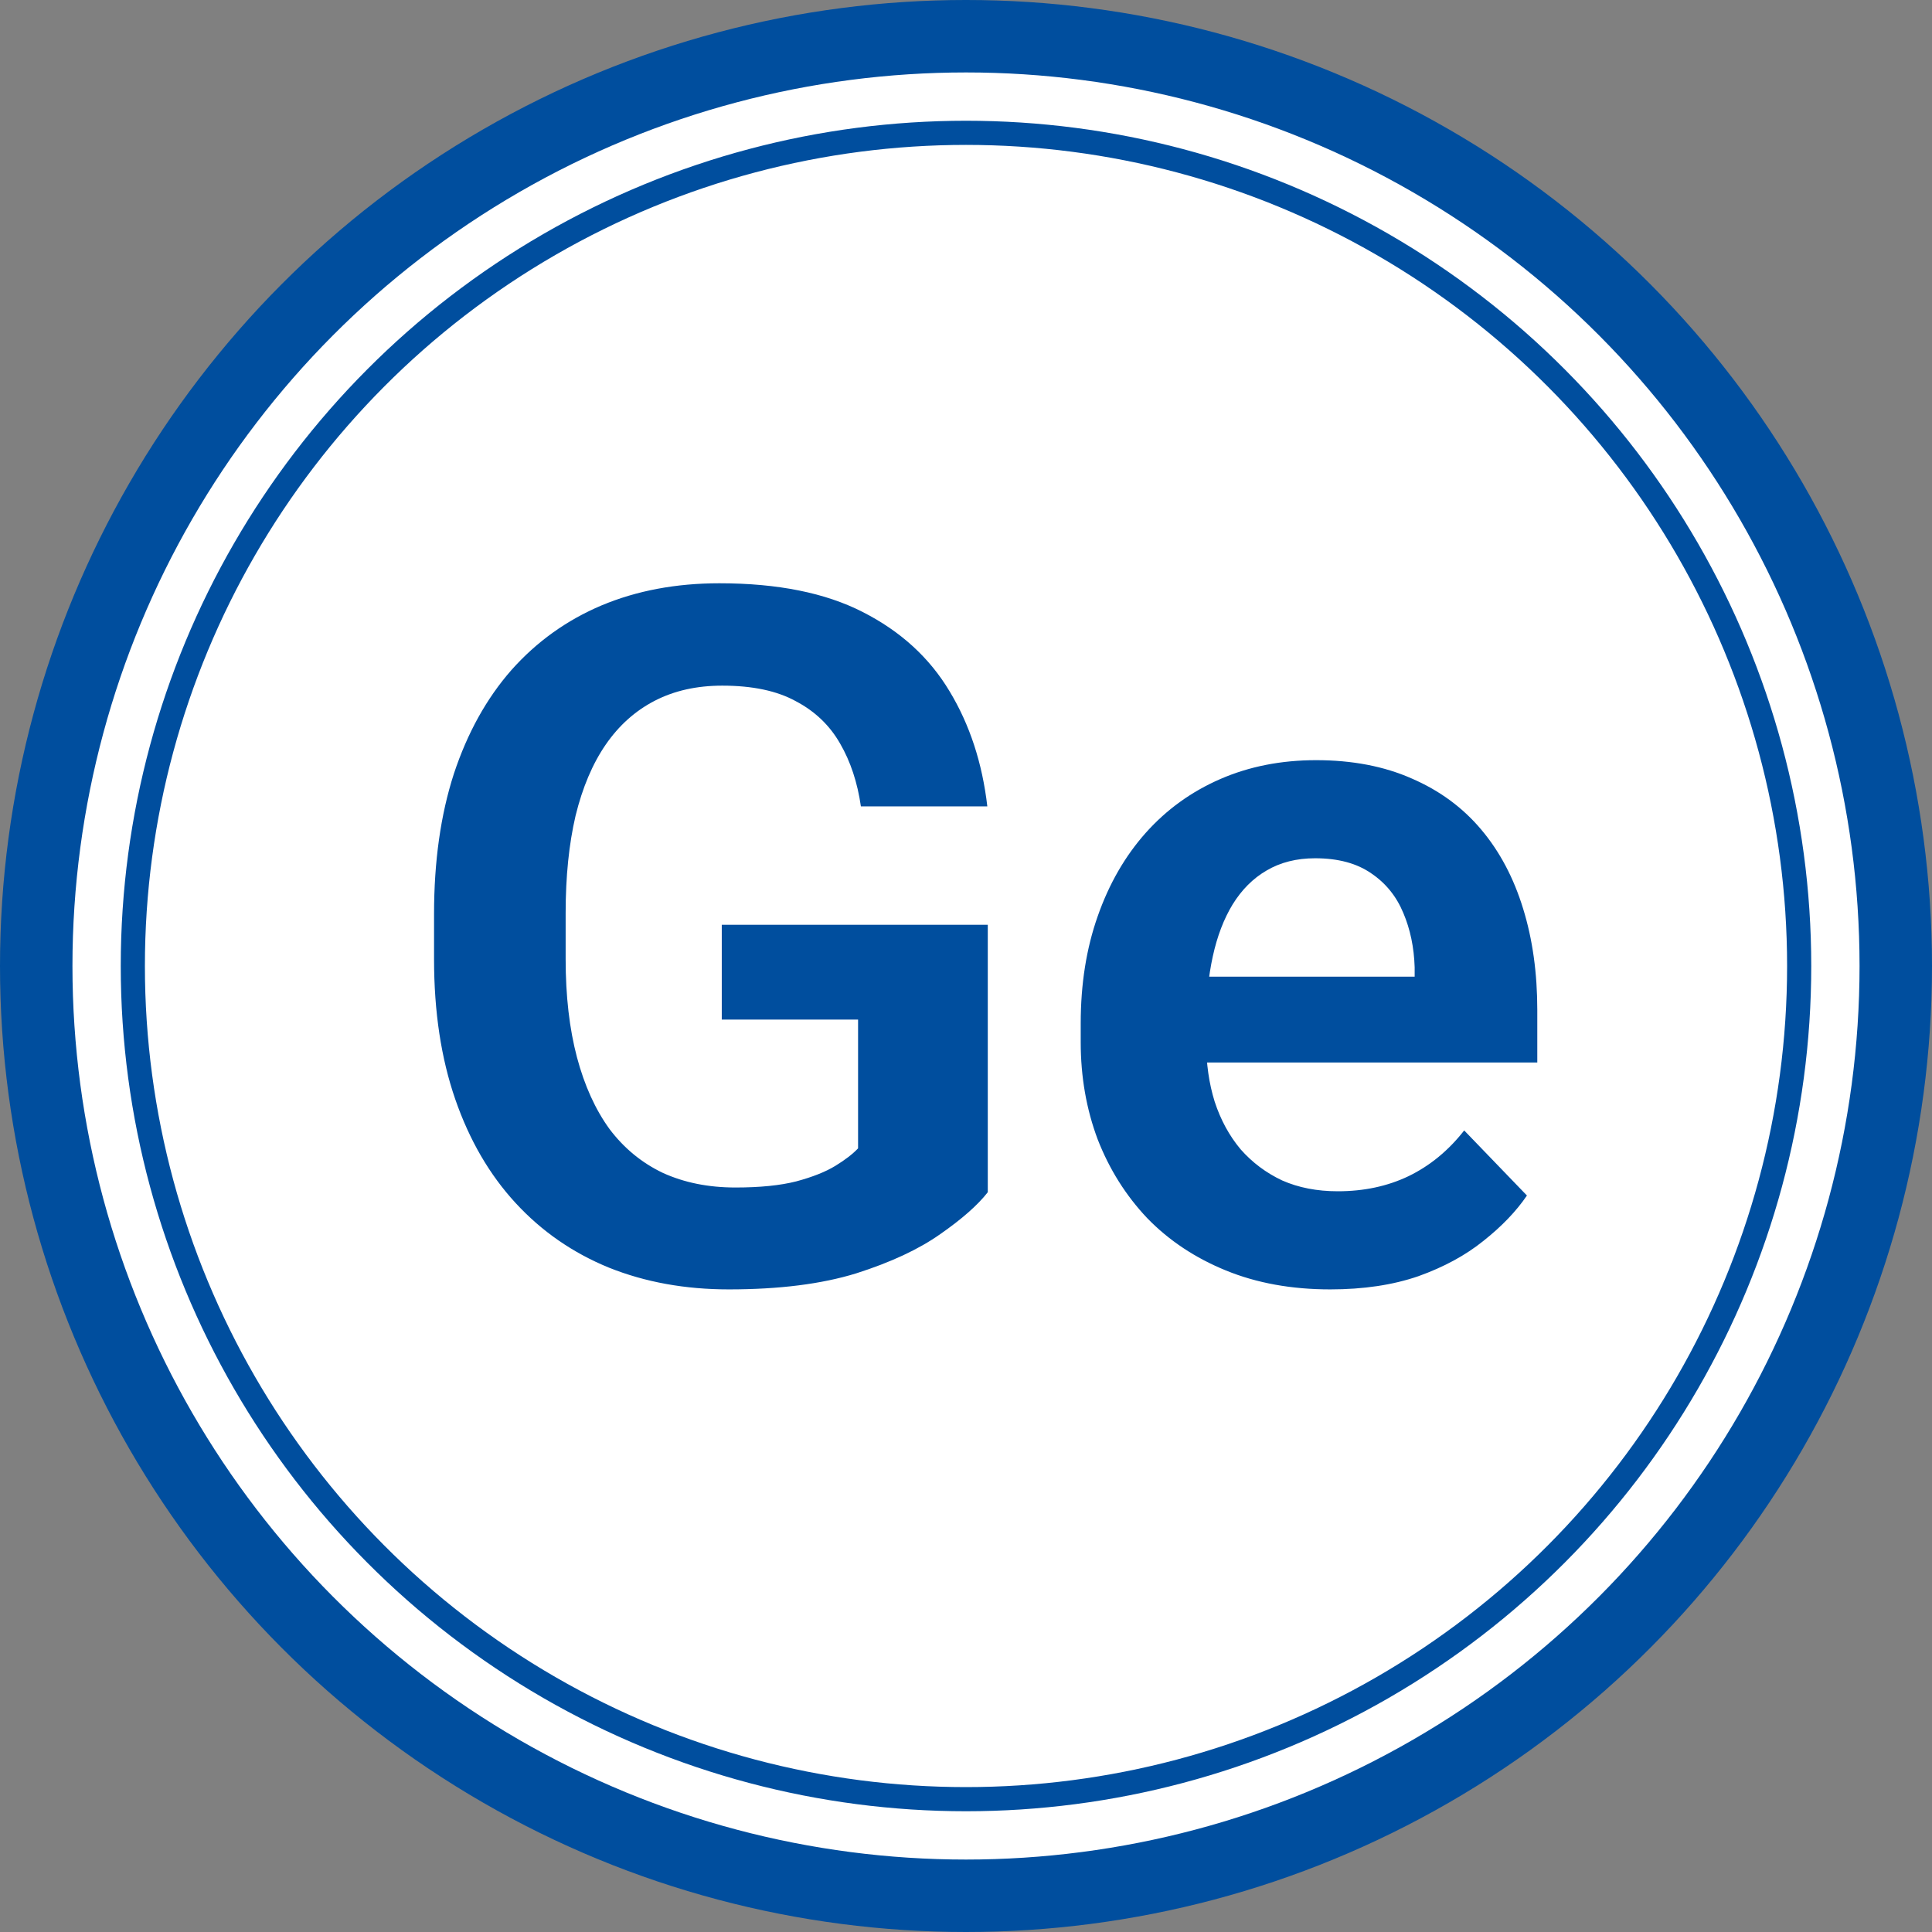 <svg width="80" height="80" viewBox="0 0 80 80" fill="none" xmlns="http://www.w3.org/2000/svg">
<rect x="0" y="0" width="80" height="80" fill="#808080" stroke="none"/>
<circle cx="40" cy="40" r="38.5" fill="white" stroke="#004E9E" stroke-width="3"/>
<circle cx="40" cy="40" r="34.5" stroke="#004E9E"/>
<path d="M40.902 38.293V49.367C40.486 49.901 39.828 50.48 38.93 51.105C38.044 51.73 36.885 52.271 35.453 52.727C34.021 53.169 32.263 53.391 30.18 53.391C28.37 53.391 26.716 53.091 25.219 52.492C23.721 51.88 22.432 50.988 21.352 49.816C20.271 48.645 19.438 47.212 18.852 45.52C18.266 43.827 17.973 41.893 17.973 39.719V37.844C17.973 35.669 18.246 33.736 18.793 32.043C19.353 30.35 20.147 28.918 21.176 27.746C22.217 26.574 23.461 25.682 24.906 25.07C26.365 24.458 27.992 24.152 29.789 24.152C32.198 24.152 34.177 24.549 35.727 25.344C37.289 26.138 38.487 27.232 39.32 28.625C40.154 30.005 40.675 31.594 40.883 33.391H35.648C35.505 32.401 35.219 31.535 34.789 30.793C34.359 30.038 33.747 29.452 32.953 29.035C32.172 28.605 31.156 28.391 29.906 28.391C28.852 28.391 27.921 28.599 27.113 29.016C26.306 29.432 25.629 30.038 25.082 30.832C24.535 31.626 24.119 32.609 23.832 33.781C23.559 34.953 23.422 36.294 23.422 37.805V39.719C23.422 41.242 23.578 42.596 23.891 43.781C24.203 44.953 24.652 45.943 25.238 46.75C25.837 47.544 26.573 48.15 27.445 48.566C28.331 48.97 29.333 49.172 30.453 49.172C31.469 49.172 32.309 49.087 32.973 48.918C33.65 48.736 34.19 48.521 34.594 48.273C34.997 48.026 35.31 47.785 35.531 47.551V42.219H29.887V38.293H40.902ZM55.082 53.391C53.48 53.391 52.042 53.13 50.766 52.609C49.49 52.089 48.402 51.366 47.504 50.441C46.618 49.504 45.935 48.417 45.453 47.18C44.984 45.93 44.75 44.589 44.75 43.156V42.375C44.75 40.747 44.984 39.27 45.453 37.941C45.922 36.6 46.586 35.448 47.445 34.484C48.305 33.521 49.333 32.779 50.531 32.258C51.729 31.737 53.051 31.477 54.496 31.477C55.993 31.477 57.315 31.73 58.461 32.238C59.607 32.733 60.564 33.436 61.332 34.348C62.1 35.259 62.68 36.353 63.07 37.629C63.461 38.892 63.656 40.292 63.656 41.828V43.996H47.094V40.441H58.578V40.051C58.552 39.23 58.396 38.482 58.109 37.805C57.823 37.115 57.38 36.568 56.781 36.164C56.182 35.747 55.408 35.539 54.457 35.539C53.689 35.539 53.018 35.708 52.445 36.047C51.885 36.372 51.417 36.841 51.039 37.453C50.675 38.052 50.401 38.768 50.219 39.602C50.036 40.435 49.945 41.359 49.945 42.375V43.156C49.945 44.042 50.062 44.862 50.297 45.617C50.544 46.372 50.902 47.03 51.371 47.59C51.853 48.137 52.426 48.566 53.09 48.879C53.767 49.178 54.535 49.328 55.395 49.328C56.475 49.328 57.452 49.12 58.324 48.703C59.21 48.273 59.978 47.642 60.629 46.809L63.227 49.504C62.784 50.155 62.185 50.78 61.43 51.379C60.688 51.978 59.789 52.466 58.734 52.844C57.68 53.208 56.462 53.391 55.082 53.391Z" fill="#004E9E"/>
</svg>
